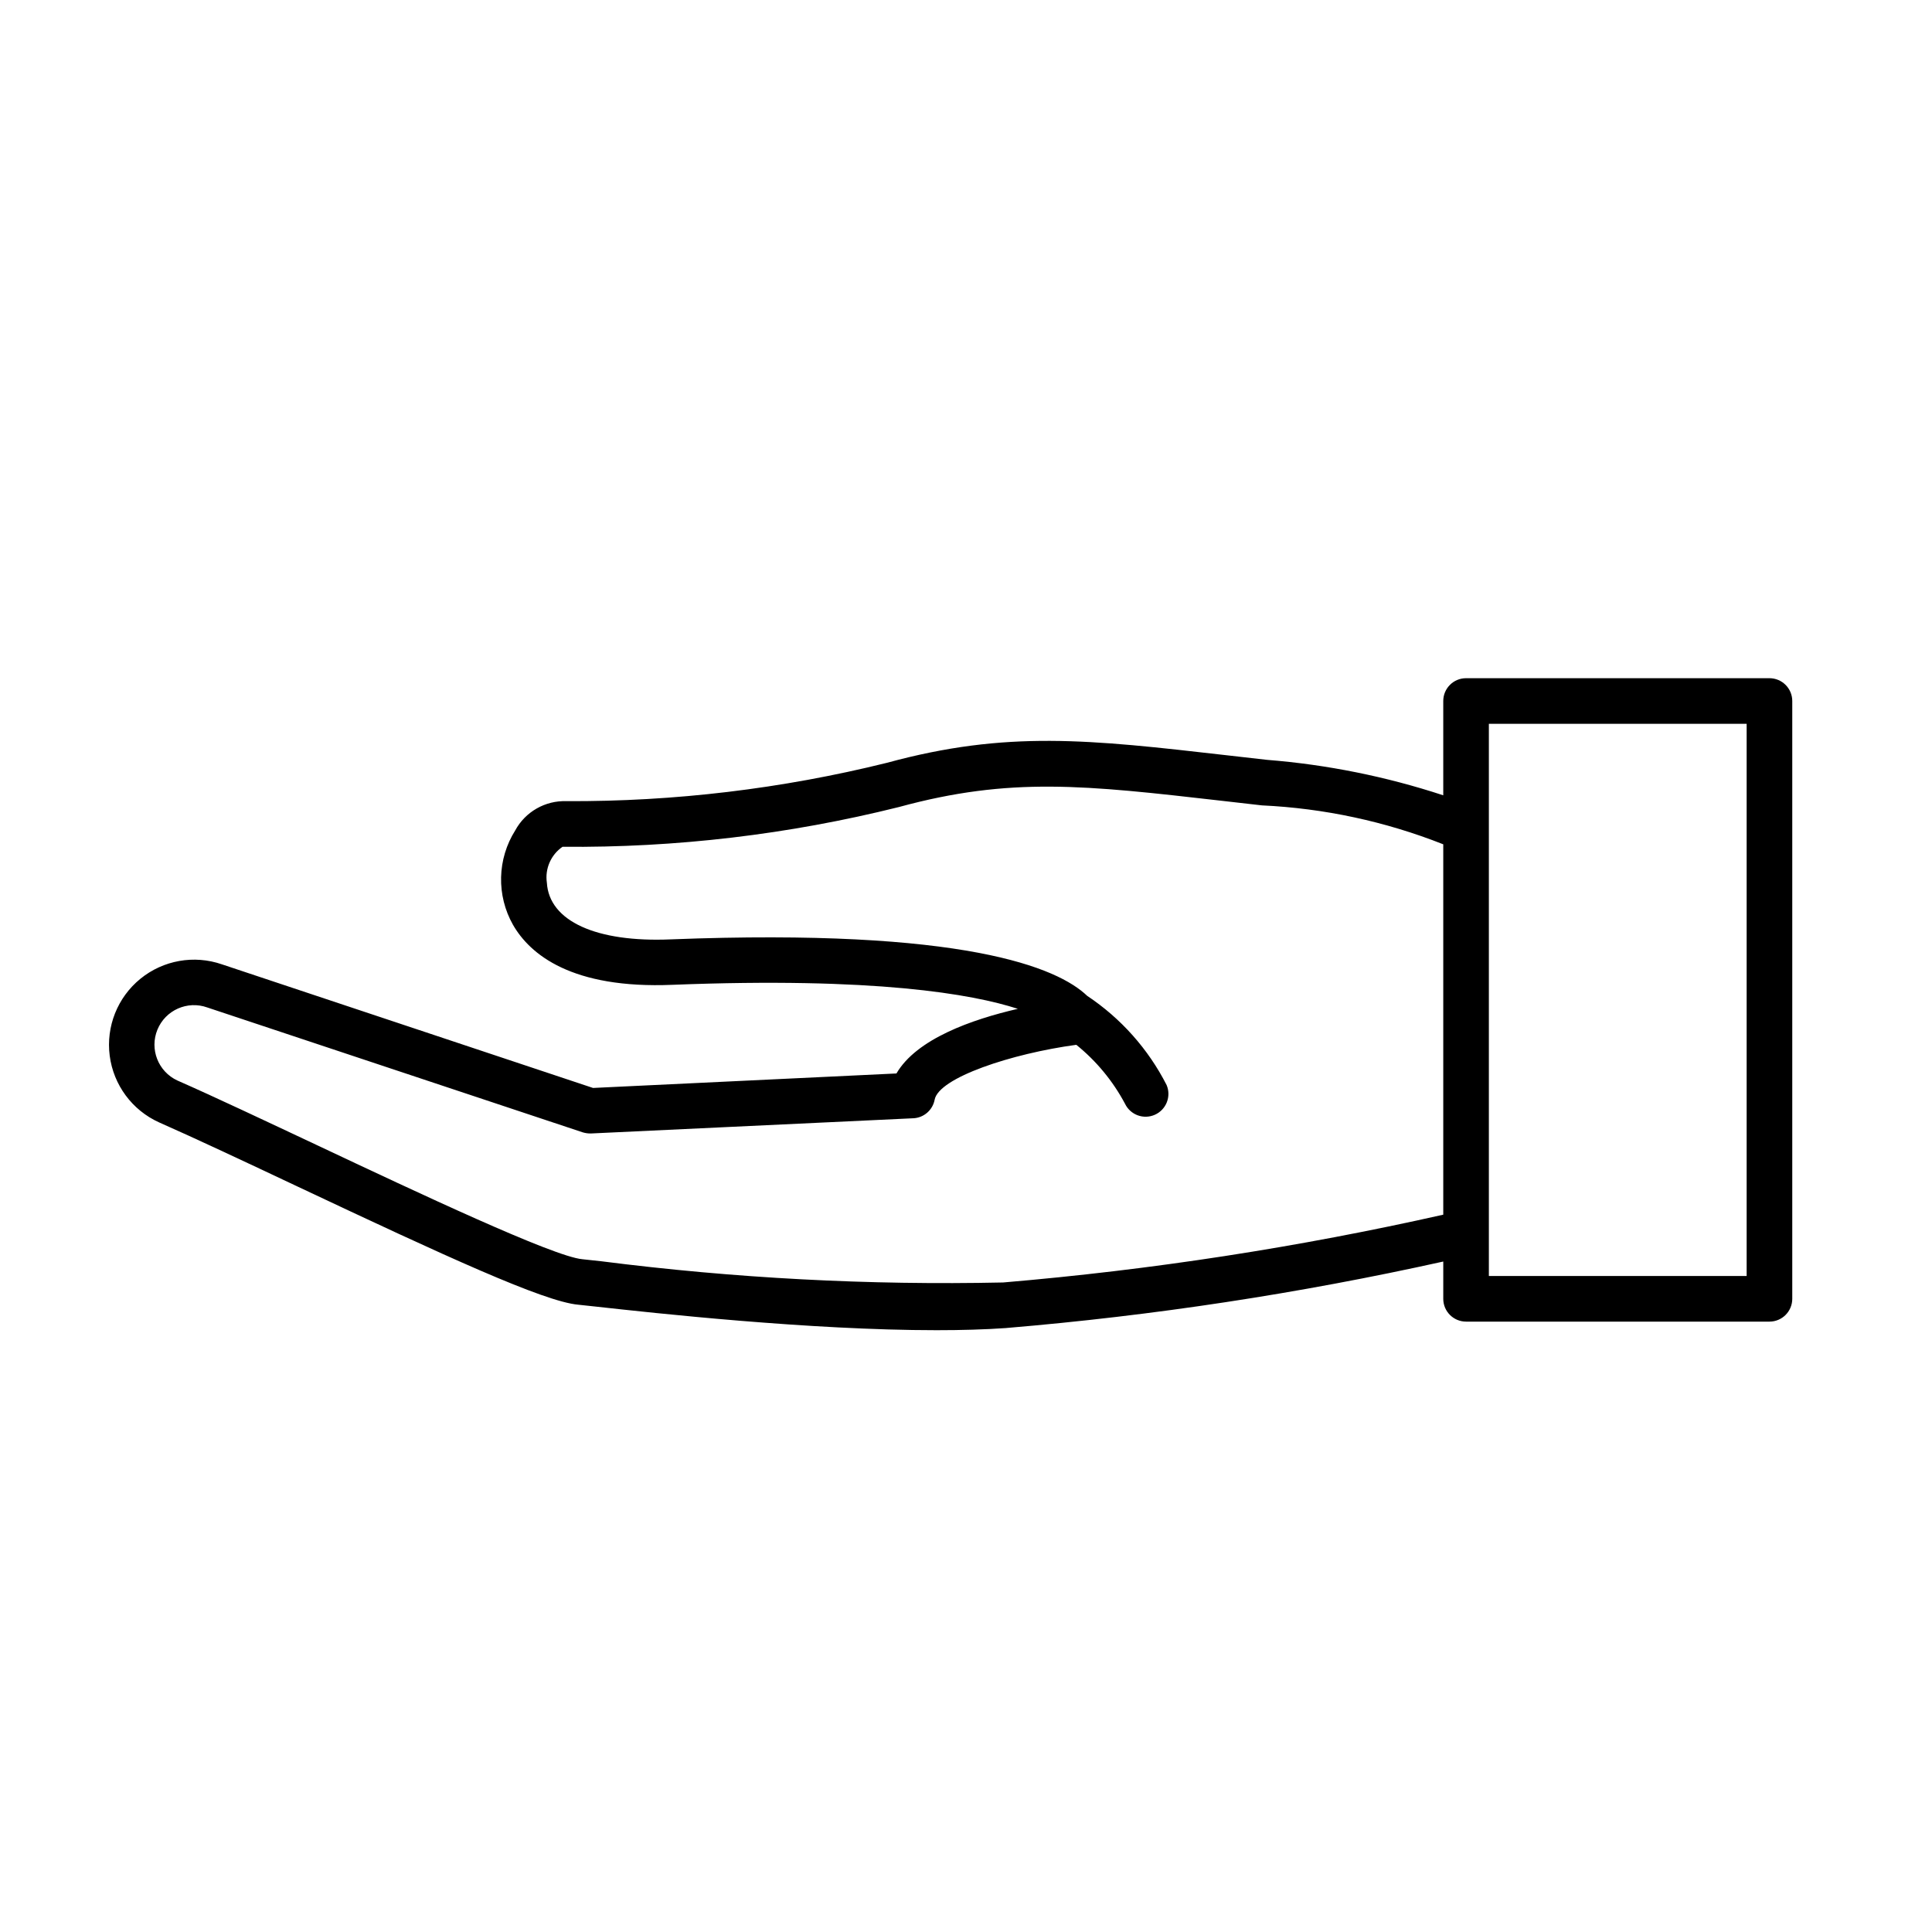 <?xml version="1.0" encoding="UTF-8"?>
<!-- Uploaded to: SVG Repo, www.svgrepo.com, Generator: SVG Repo Mixer Tools -->
<svg fill="#000000" width="800px" height="800px" version="1.1" viewBox="144 144 512 512" xmlns="http://www.w3.org/2000/svg">
 <path d="m612.92 323.73h-80.398c-3.34 0-6.043 2.707-6.043 6.047v24.988c-15.145-4.981-30.824-8.137-46.715-9.398l-10.723-1.219c-36.273-4.152-58.199-6.672-90.031 2.016l0.004-0.004c-27.773 6.879-56.293 10.289-84.902 10.156-2.758-0.098-5.488 0.578-7.883 1.945-2.394 1.363-4.363 3.371-5.68 5.797-2.352 3.727-3.648 8.02-3.754 12.426-0.105 4.402 0.98 8.754 3.148 12.59 4.492 7.828 15.527 17.039 42.32 15.91 53.535-2.098 79.371 2.438 91.48 6.367-12.172 2.801-26.863 7.981-32.172 17.129l-80.406 3.84-98.336-32.754c-7.383-2.559-15.562-1.109-21.621 3.82-6.059 4.93-9.137 12.645-8.133 20.395 1.004 7.746 5.941 14.426 13.059 17.652 9.863 4.352 22.965 10.52 36.699 17 39.023 18.391 65.285 30.512 74.402 31.328 0.766 0.07 2.418 0.25 4.805 0.516 15.254 1.684 56.566 6.238 90.172 6.238 6.539 0 12.797-0.172 18.5-0.574v-0.008c38.941-3.266 77.621-9.148 115.77-17.613v9.875c0 3.34 2.707 6.047 6.047 6.047h80.398c3.336 0 6.043-2.707 6.043-6.047v-158.43c0-1.602-0.641-3.137-1.777-4.269-1.133-1.133-2.672-1.766-4.277-1.766zm-203.07 160.14c-35.586 0.762-71.184-1.117-106.49-5.621-2.508-0.273-4.254-0.473-5.039-0.543-7.648-0.684-43.871-17.766-70.32-30.23-13.836-6.508-27.035-12.746-36.988-17.129h-0.004c-5.082-2.352-7.418-8.289-5.293-13.473s7.949-7.773 13.223-5.883l99.48 33.09h0.004c0.711 0.215 1.453 0.32 2.195 0.301l85.406-4.031v0.004c2.797-0.129 5.141-2.164 5.664-4.918 1.098-5.844 20.395-12.234 37.543-14.551 5.309 4.285 9.699 9.598 12.906 15.617 1.414 2.961 4.93 4.254 7.926 2.914 2.996-1.34 4.375-4.824 3.109-7.852-4.871-9.559-12.121-17.703-21.051-23.648-7.848-7.508-32.516-17.996-110.33-14.973-19.801 0.855-32.293-4.848-32.867-15.043h-0.004c-0.531-3.695 1.078-7.375 4.152-9.492 30.039 0.281 59.988-3.258 89.133-10.531 29.574-8.062 49.375-5.793 85.457-1.672l10.762 1.23c16.477 0.766 32.715 4.25 48.055 10.316v98.152c-38.418 8.645-77.387 14.648-116.62 17.965zm197.03-1.715h-68.316v-146.34h68.316z"/>
</svg>